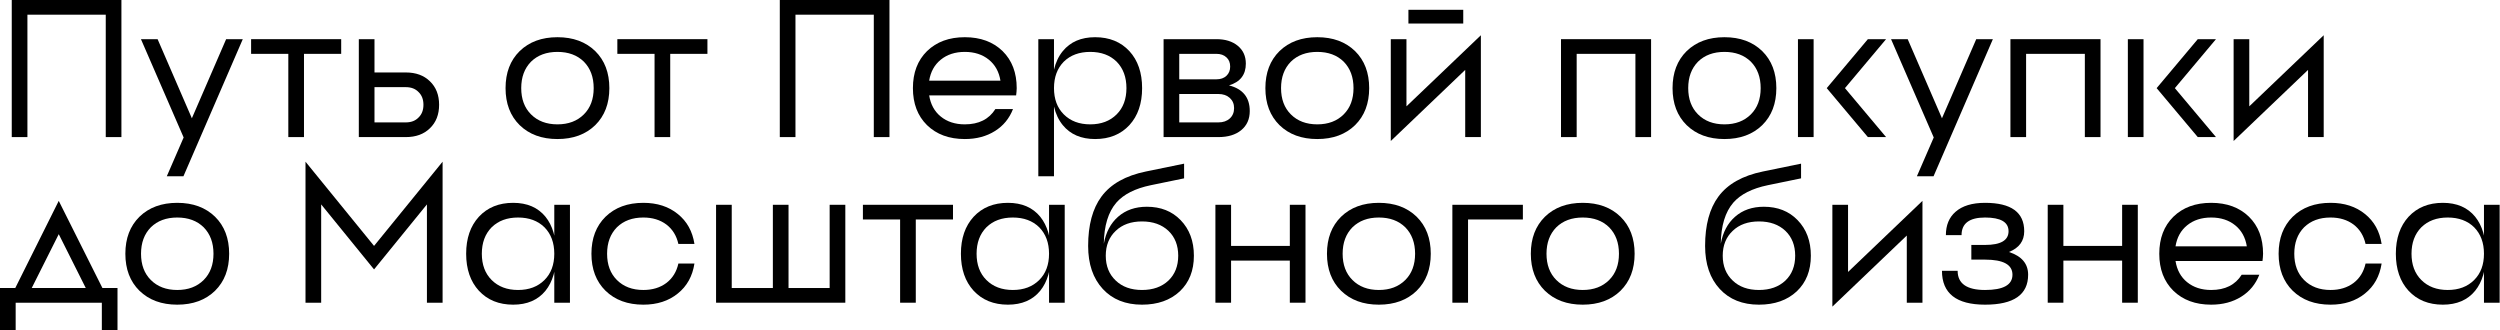 <?xml version="1.0" encoding="UTF-8"?> <svg xmlns="http://www.w3.org/2000/svg" viewBox="0 0 558.418 73.75" fill="none"><path d="M2.625 0H27.121V30.621H23.622V3.281H6.124V30.621H2.625V0Z" fill="black"></path><path d="M50.512 8.749H54.23L40.976 39.369H37.258L41.019 30.708L31.483 8.749H35.202L42.857 26.421L50.512 8.749Z" fill="black"></path><path d="M56.089 8.749H76.211V12.029H67.9V30.621H64.401V12.029H56.089V8.749Z" fill="black"></path><path d="M83.648 27.34H90.647C91.842 27.34 92.79 26.975 93.49 26.246C94.219 25.546 94.584 24.598 94.584 23.403C94.584 22.207 94.219 21.259 93.49 20.559C92.79 19.83 91.842 19.466 90.647 19.466H83.648V27.34ZM83.648 16.185H90.647C92.892 16.185 94.686 16.841 96.027 18.154C97.398 19.466 98.083 21.216 98.083 23.403C98.083 25.59 97.398 27.34 96.027 28.652C94.686 29.964 92.892 30.621 90.647 30.621H80.148V8.749H83.648V16.185Z" fill="black"></path><path d="M118.612 25.546C120.099 27.034 122.068 27.777 124.517 27.777C126.967 27.777 128.935 27.034 130.423 25.546C131.881 24.088 132.61 22.134 132.61 19.685C132.61 17.235 131.881 15.267 130.423 13.779C128.935 12.321 126.967 11.592 124.517 11.592C122.068 11.592 120.099 12.321 118.612 13.779C117.154 15.267 116.425 17.235 116.425 19.685C116.425 22.134 117.154 24.088 118.612 25.546ZM116.075 11.417C118.203 9.347 121.018 8.311 124.517 8.311C128.017 8.311 130.831 9.347 132.96 11.417C135.059 13.488 136.109 16.243 136.109 19.685C136.109 23.126 135.059 25.882 132.96 27.952C130.831 30.023 128.017 31.058 124.517 31.058C121.018 31.058 118.203 30.023 116.075 27.952C113.975 25.882 112.925 23.126 112.925 19.685C112.925 16.243 113.975 13.488 116.075 11.417Z" fill="black"></path><path d="M137.895 8.749H158.017V12.029H149.706V30.621H146.206V12.029H137.895V8.749Z" fill="black"></path><path d="M174.181 0H198.678V30.621H195.178V3.281H177.681V30.621H174.181V0Z" fill="black"></path><path d="M220.888 13.342C219.459 12.175 217.665 11.592 215.507 11.592C213.349 11.592 211.556 12.175 210.127 13.342C208.727 14.479 207.867 16.039 207.546 18.022H223.468C223.148 16.039 222.287 14.479 220.888 13.342ZM207.065 11.417C209.194 9.347 212.008 8.311 215.507 8.311C219.007 8.311 221.821 9.347 223.95 11.417C226.049 13.488 227.099 16.243 227.099 19.685L227.055 20.516L226.968 21.303H207.546C207.867 23.315 208.727 24.89 210.127 26.027C211.556 27.194 213.349 27.777 215.507 27.777C218.628 27.777 220.902 26.64 222.331 24.365H226.268C225.452 26.465 224.11 28.098 222.244 29.264C220.348 30.46 218.103 31.058 215.507 31.058C212.008 31.058 209.194 30.023 207.065 27.952C204.965 25.882 203.915 23.126 203.915 19.685C203.915 16.243 204.965 13.488 207.065 11.417Z" fill="black"></path><path d="M237.394 27.952C236.461 26.815 235.805 25.43 235.426 23.797V39.369H231.926V8.749H235.426V15.573C235.805 13.94 236.461 12.554 237.394 11.417C239.086 9.347 241.492 8.311 244.612 8.311C247.791 8.311 250.343 9.347 252.268 11.417C254.163 13.488 255.11 16.243 255.11 19.685C255.11 23.126 254.163 25.882 252.268 27.952C250.343 30.023 247.791 31.058 244.612 31.058C241.492 31.058 239.086 30.023 237.394 27.952ZM243.518 27.777C245.968 27.777 247.937 27.034 249.424 25.546C250.883 24.088 251.611 22.134 251.611 19.685C251.611 17.235 250.883 15.267 249.424 13.779C247.937 12.321 245.968 11.592 243.518 11.592C241.069 11.592 239.1 12.321 237.613 13.779C236.155 15.267 235.426 17.235 235.426 19.685C235.426 22.134 236.155 24.088 237.613 25.546C239.1 27.034 241.069 27.777 243.518 27.777Z" fill="black"></path><path d="M263.406 27.34H272.155C273.205 27.34 274.05 27.048 274.692 26.465C275.335 25.882 275.655 25.109 275.655 24.146C275.655 23.213 275.335 22.455 274.692 21.872C274.05 21.289 273.205 20.997 272.155 20.997H263.406V27.34ZM263.406 12.029V17.716H271.718C272.65 17.716 273.395 17.454 273.95 16.929C274.502 16.404 274.78 15.719 274.78 14.873C274.78 13.998 274.502 13.313 273.95 12.817C273.395 12.292 272.65 12.029 271.718 12.029H263.406ZM278.279 14.217C278.279 16.695 277.024 18.314 274.517 19.072C277.609 19.86 279.154 21.77 279.154 24.803C279.154 26.611 278.512 28.04 277.229 29.089C275.974 30.11 274.285 30.621 272.155 30.621H259.907V8.749H271.718C273.7 8.749 275.29 9.244 276.487 10.236C277.682 11.228 278.279 12.554 278.279 14.217Z" fill="black"></path><path d="M288.333 25.546C289.82 27.034 291.787 27.777 294.237 27.777C296.686 27.777 298.656 27.034 300.143 25.546C301.601 24.088 302.331 22.134 302.331 19.685C302.331 17.235 301.601 15.267 300.143 13.779C298.656 12.321 296.686 11.592 294.237 11.592C291.787 11.592 289.82 12.321 288.333 13.779C286.873 15.267 286.145 17.235 286.145 19.685C286.145 22.134 286.873 24.088 288.333 25.546ZM285.796 11.417C287.923 9.347 290.737 8.311 294.237 8.311C297.736 8.311 300.551 9.347 302.681 11.417C304.78 13.488 305.83 16.243 305.83 19.685C305.83 23.126 304.78 25.882 302.681 27.952C300.551 30.023 297.736 31.058 294.237 31.058C290.737 31.058 287.923 30.023 285.796 27.952C283.696 25.882 282.646 23.126 282.646 19.685C282.646 16.243 283.696 13.488 285.796 11.417Z" fill="black"></path><path d="M314.156 23.753L330.779 7.874V30.621H327.279V15.616L310.657 31.495V8.749H314.156V23.753ZM314.594 5.249V2.187H326.842V5.249H314.594Z" fill="black"></path><path d="M348.676 8.749H368.798V30.621H365.299V12.029H352.176V30.621H348.676V8.749Z" fill="black"></path><path d="M379.279 25.546C380.767 27.034 382.734 27.777 385.183 27.777C387.633 27.777 389.603 27.034 391.09 25.546C392.547 24.088 393.277 22.134 393.277 19.685C393.277 17.235 392.547 15.267 391.09 13.779C389.603 12.321 387.633 11.592 385.183 11.592C382.734 11.592 380.767 12.321 379.279 13.779C377.822 15.267 377.092 17.235 377.092 19.685C377.092 22.134 377.822 24.088 379.279 25.546ZM376.742 11.417C378.872 9.347 381.684 8.311 385.183 8.311C388.683 8.311 391.497 9.347 393.627 11.417C395.727 13.488 396.777 16.243 396.777 19.685C396.777 23.126 395.727 25.882 393.627 27.952C391.497 30.023 388.683 31.058 385.183 31.058C381.684 31.058 378.872 30.023 376.742 27.952C374.642 25.882 373.593 23.126 373.593 19.685C373.593 16.243 374.642 13.488 376.742 11.417Z" fill="black"></path><path d="M401.604 30.621V8.749H405.103V30.621H401.604ZM417.221 8.749H421.288L412.102 19.685L421.288 30.621H417.221L408.035 19.685L417.221 8.749Z" fill="black"></path><path d="M441.428 8.749H445.145L431.892 39.369H428.172L431.934 30.708L422.398 8.749H426.117L433.771 26.421L441.428 8.749Z" fill="black"></path><path d="M449.064 8.749H469.186V30.621H465.687V12.029H452.564V30.621H449.064V8.749Z" fill="black"></path><path d="M475.293 30.621V8.749H478.792V30.621H475.293ZM490.91 8.749H494.977L485.791 19.685L494.977 30.621H490.91L481.724 19.685L490.91 8.749Z" fill="black"></path><path d="M502.416 23.753L519.039 7.874V30.621H515.539V15.616L498.917 31.495V8.749H502.416V23.753Z" fill="black"></path><path d="M3.412 64.334L13.123 44.868L22.878 64.334H26.246V73.739H22.747V67.615H3.499V73.739H0V64.334H3.412ZM13.123 52.305L7.086 64.334H19.16L13.123 52.305Z" fill="black"></path><path d="M33.688 62.541C35.175 64.028 37.144 64.772 39.593 64.772C42.043 64.772 44.011 64.028 45.499 62.541C46.957 61.083 47.686 59.129 47.686 56.679C47.686 54.23 46.957 52.261 45.499 50.774C44.011 49.316 42.043 48.587 39.593 48.587C37.144 48.587 35.175 49.316 33.688 50.774C32.23 52.261 31.501 54.23 31.501 56.679C31.501 59.129 32.23 61.083 33.688 62.541ZM31.151 48.412C33.279 46.341 36.094 45.306 39.593 45.306C43.093 45.306 45.907 46.341 48.036 48.412C50.135 50.482 51.185 53.238 51.185 56.679C51.185 60.12 50.135 62.876 48.036 64.947C45.907 67.017 43.093 68.053 39.593 68.053C36.094 68.053 33.279 67.017 31.151 64.947C29.051 62.876 28.001 60.12 28.001 56.679C28.001 53.238 29.051 50.482 31.151 48.412Z" fill="black"></path><path d="M98.86 36.12V67.615H95.361V45.656L83.55 60.179L71.739 45.656V67.615H68.24V36.12L83.55 54.929L98.86 36.12Z" fill="black"></path><path d="M123.81 67.615V45.743H127.309V67.615H123.81ZM109.812 62.541C111.299 64.028 113.268 64.772 115.717 64.772C118.167 64.772 120.135 64.028 121.623 62.541C123.081 61.083 123.81 59.129 123.81 56.679C123.81 54.23 123.081 52.261 121.623 50.774C120.135 49.316 118.167 48.587 115.717 48.587C113.268 48.587 111.299 49.316 109.812 50.774C108.354 52.261 107.625 54.23 107.625 56.679C107.625 59.129 108.354 61.083 109.812 62.541ZM106.969 48.412C108.893 46.341 111.445 45.306 114.624 45.306C117.744 45.306 120.15 46.341 121.841 48.412C123.445 50.395 124.247 53.15 124.247 56.679C124.247 60.208 123.445 62.964 121.841 64.947C120.15 67.017 117.744 68.053 114.624 68.053C111.445 68.053 108.893 67.017 106.969 64.947C105.073 62.876 104.125 60.12 104.125 56.679C104.125 53.238 105.073 50.482 106.969 48.412Z" fill="black"></path><path d="M151.528 58.866H155.115C154.677 61.695 153.438 63.926 151.397 65.559C149.355 67.221 146.789 68.053 143.698 68.053C140.198 68.053 137.384 67.017 135.255 64.947C133.155 62.876 132.106 60.12 132.106 56.679C132.106 53.238 133.155 50.482 135.255 48.412C137.384 46.341 140.198 45.306 143.698 45.306C146.789 45.306 149.355 46.137 151.397 47.799C153.438 49.432 154.677 51.663 155.115 54.492H151.528C151.12 52.655 150.23 51.211 148.859 50.161C147.46 49.112 145.739 48.587 143.698 48.587C141.248 48.587 139.28 49.316 137.792 50.774C136.334 52.261 135.605 54.23 135.605 56.679C135.605 59.129 136.334 61.083 137.792 62.541C139.28 64.028 141.248 64.772 143.698 64.772C145.739 64.772 147.46 64.247 148.859 63.197C150.23 62.147 151.12 60.704 151.528 58.866Z" fill="black"></path><path d="M185.317 45.743H188.817V67.615H159.946V45.743H163.445V64.334H172.632V45.743H176.131V64.334H185.317V45.743Z" fill="black"></path><path d="M192.745 45.743H212.867V49.024H204.556V67.615H201.056V49.024H192.745V45.743Z" fill="black"></path><path d="M234.322 67.615V45.743H237.822V67.615H234.322ZM220.324 62.541C221.811 64.028 223.78 64.772 226.23 64.772C228.679 64.772 230.648 64.028 232.135 62.541C233.593 61.083 234.322 59.129 234.322 56.679C234.322 54.23 233.593 52.261 232.135 50.774C230.648 49.316 228.679 48.587 226.23 48.587C223.78 48.587 221.811 49.316 220.324 50.774C218.866 52.261 218.137 54.23 218.137 56.679C218.137 59.129 218.866 61.083 220.324 62.541ZM217.481 48.412C219.406 46.341 221.957 45.306 225.136 45.306C228.256 45.306 230.662 46.341 232.354 48.412C233.957 50.395 234.76 53.15 234.76 56.679C234.76 60.208 233.957 62.964 232.354 64.947C230.662 67.017 228.256 68.053 225.136 68.053C221.957 68.053 219.406 67.017 217.481 64.947C215.585 62.876 214.637 60.12 214.637 56.679C214.637 53.238 215.585 50.482 217.481 48.412Z" fill="black"></path><path d="M249.223 62.672C250.681 64.072 252.635 64.772 255.085 64.772C257.535 64.772 259.502 64.072 260.989 62.672C262.449 61.272 263.176 59.421 263.176 57.117C263.176 54.813 262.449 52.961 260.989 51.561C259.502 50.161 257.535 49.461 255.085 49.461C252.635 49.461 250.681 50.161 249.223 51.561C247.736 52.961 246.992 54.813 246.992 57.117C246.992 59.421 247.736 61.272 249.223 62.672ZM249.748 48.412C251.441 46.924 253.583 46.181 256.177 46.181C259.269 46.181 261.777 47.172 263.701 49.155C265.686 51.197 266.676 53.85 266.676 57.117C266.676 60.441 265.626 63.095 263.526 65.078C261.399 67.061 258.585 68.053 255.085 68.053C251.411 68.053 248.494 66.886 246.336 64.553C244.149 62.191 243.055 58.983 243.055 54.929C243.055 50.263 244.047 46.589 246.03 43.906C248.101 41.106 251.411 39.24 255.96 38.307L264.489 36.557V39.838L257.052 41.369C253.553 42.098 250.988 43.396 249.354 45.262C247.546 47.362 246.613 50.424 246.555 54.448C247.021 51.882 248.086 49.87 249.748 48.412Z" fill="black"></path><path d="M288.105 45.743H291.605V67.615H288.105V58.21H274.982V67.615H271.483V45.743H274.982V54.929H288.105V45.743Z" fill="black"></path><path d="M302.088 62.541C303.575 64.028 305.543 64.772 307.992 64.772C310.442 64.772 312.412 64.028 313.899 62.541C315.356 61.083 316.086 59.129 316.086 56.679C316.086 54.23 315.356 52.261 313.899 50.774C312.412 49.316 310.442 48.587 307.992 48.587C305.543 48.587 303.575 49.316 302.088 50.774C300.628 52.261 299.901 54.23 299.901 56.679C299.901 59.129 300.628 61.083 302.088 62.541ZM299.551 48.412C301.678 46.341 304.493 45.306 307.992 45.306C311.492 45.306 314.306 46.341 316.436 48.412C318.536 50.482 319.586 53.238 319.586 56.679C319.586 60.12 318.536 62.876 316.436 64.947C314.306 67.017 311.492 68.053 307.992 68.053C304.493 68.053 301.678 67.017 299.551 64.947C297.451 62.876 296.401 60.12 296.401 56.679C296.401 53.238 297.451 50.482 299.551 48.412Z" fill="black"></path><path d="M324.412 45.743H340.16V49.024H327.912V67.615H324.412V45.743Z" fill="black"></path><path d="M347.624 62.541C349.111 64.028 351.081 64.772 353.531 64.772C355.98 64.772 357.947 64.028 359.435 62.541C360.894 61.083 361.622 59.129 361.622 56.679C361.622 54.23 360.894 52.261 359.435 50.774C357.947 49.316 355.98 48.587 353.531 48.587C351.081 48.587 349.111 49.316 347.624 50.774C346.167 52.261 345.437 54.23 345.437 56.679C345.437 59.129 346.167 61.083 347.624 62.541ZM345.087 48.412C347.216 46.341 350.031 45.306 353.531 45.306C357.03 45.306 359.845 46.341 361.972 48.412C364.072 50.482 365.121 53.238 365.121 56.679C365.121 60.12 364.072 62.876 361.972 64.947C359.845 67.017 357.03 68.053 353.531 68.053C350.031 68.053 347.216 67.017 345.087 64.947C342.987 62.876 341.937 60.12 341.937 56.679C341.937 53.238 342.987 50.482 345.087 48.412Z" fill="black"></path><path d="M387.033 62.672C388.49 64.072 390.445 64.772 392.895 64.772C395.344 64.772 397.312 64.072 398.799 62.672C400.259 61.272 400.986 59.421 400.986 57.117C400.986 54.813 400.259 52.961 398.799 51.561C397.312 50.161 395.344 49.461 392.895 49.461C390.445 49.461 388.49 50.161 387.033 51.561C385.546 52.961 384.801 54.813 384.801 57.117C384.801 59.421 385.546 61.272 387.033 62.672ZM387.558 48.412C389.248 46.924 391.393 46.181 393.987 46.181C397.079 46.181 399.586 47.172 401.511 49.155C403.496 51.197 404.486 53.85 404.486 57.117C404.486 60.441 403.436 63.095 401.336 65.078C399.209 67.061 396.394 68.053 392.895 68.053C389.22 68.053 386.303 66.886 384.146 64.553C381.959 62.191 380.864 58.983 380.864 54.929C380.864 50.263 381.856 46.589 383.839 43.906C385.911 41.106 389.22 39.24 393.77 38.307L402.298 36.557V39.838L394.862 41.369C391.363 42.098 388.798 43.396 387.163 45.262C385.356 47.362 384.424 50.424 384.364 54.448C384.831 51.882 385.896 49.87 387.558 48.412Z" fill="black"></path><path d="M412.792 60.747L429.414 44.868V67.615H425.915V52.611L409.292 68.49V45.743H412.792V60.747Z" fill="black"></path><path d="M452.144 51.649C452.144 53.836 451.006 55.381 448.732 56.285C451.591 57.219 453.018 58.91 453.018 61.36C453.018 65.822 449.811 68.053 443.395 68.053C436.981 68.053 433.771 65.53 433.771 60.485H437.271C437.271 63.343 439.313 64.772 443.395 64.772C447.479 64.772 449.519 63.634 449.519 61.36C449.519 59.114 447.479 57.991 443.395 57.991H440.333V54.711H443.395C446.894 54.711 448.644 53.69 448.644 51.649C448.644 49.607 446.894 48.587 443.395 48.587C439.895 48.587 438.146 49.899 438.146 52.524H434.646C434.646 50.307 435.361 48.572 436.791 47.318C438.308 45.976 440.508 45.306 443.395 45.306C449.229 45.306 452.144 47.42 452.144 51.649Z" fill="black"></path><path d="M474.015 45.743H477.515V67.615H474.015V58.21H460.892V67.615H457.393V45.743H460.892V54.929H474.015V45.743Z" fill="black"></path><path d="M499.284 50.336C497.854 49.17 496.06 48.587 493.902 48.587C491.745 48.587 489.951 49.17 488.523 50.336C487.123 51.474 486.261 53.034 485.941 55.017H501.864C501.544 53.034 500.684 51.474 499.284 50.336ZM485.461 48.412C487.588 46.341 490.403 45.306 493.902 45.306C497.402 45.306 500.217 46.341 502.346 48.412C504.446 50.482 505.496 53.238 505.496 56.679L505.451 57.51L505.363 58.298H485.941C486.261 60.31 487.123 61.885 488.523 63.022C489.951 64.189 491.745 64.772 493.902 64.772C497.022 64.772 499.297 63.634 500.726 61.36H504.663C503.846 63.459 502.506 65.092 500.639 66.259C498.744 67.455 496.497 68.053 493.902 68.053C490.403 68.053 487.588 67.017 485.461 64.947C483.361 62.876 482.312 60.12 482.312 56.679C482.312 53.238 483.361 50.482 485.461 48.412Z" fill="black"></path><path d="M528.39 58.866H531.977C531.539 61.695 530.3 63.926 528.257 65.559C526.215 67.221 523.651 68.053 520.559 68.053C517.059 68.053 514.244 67.017 512.117 64.947C510.018 62.876 508.968 60.12 508.968 56.679C508.968 53.238 510.018 50.482 512.117 48.412C514.244 46.341 517.059 45.306 520.559 45.306C523.651 45.306 526.215 46.137 528.257 47.799C530.3 49.432 531.539 51.663 531.977 54.492H528.39C527.98 52.655 527.09 51.211 525.72 50.161C524.32 49.112 522.601 48.587 520.559 48.587C518.109 48.587 516.142 49.316 514.654 50.774C513.195 52.261 512.467 54.23 512.467 56.679C512.467 59.129 513.195 61.083 514.654 62.541C516.142 64.028 518.109 64.772 520.559 64.772C522.601 64.772 524.32 64.247 525.72 63.197C527.09 62.147 527.98 60.704 528.39 58.866Z" fill="black"></path><path d="M554.838 67.615V45.743H558.338V67.615H554.838ZM540.841 62.541C542.328 64.028 544.295 64.772 546.745 64.772C549.194 64.772 551.164 64.028 552.651 62.541C554.109 61.083 554.838 59.129 554.838 56.679C554.838 54.23 554.109 52.261 552.651 50.774C551.164 49.316 549.194 48.587 546.745 48.587C544.295 48.587 542.328 49.316 540.841 50.774C539.381 52.261 538.653 54.23 538.653 56.679C538.653 59.129 539.381 61.083 540.841 62.541ZM537.996 48.412C539.921 46.341 542.473 45.306 545.652 45.306C548.772 45.306 551.179 46.341 552.869 48.412C554.474 50.395 555.276 53.15 555.276 56.679C555.276 60.208 554.474 62.964 552.869 64.947C551.179 67.017 548.772 68.053 545.652 68.053C542.473 68.053 539.921 67.017 537.996 64.947C536.101 62.876 535.154 60.12 535.154 56.679C535.154 53.238 536.101 50.482 537.996 48.412Z" fill="black"></path></svg> 
